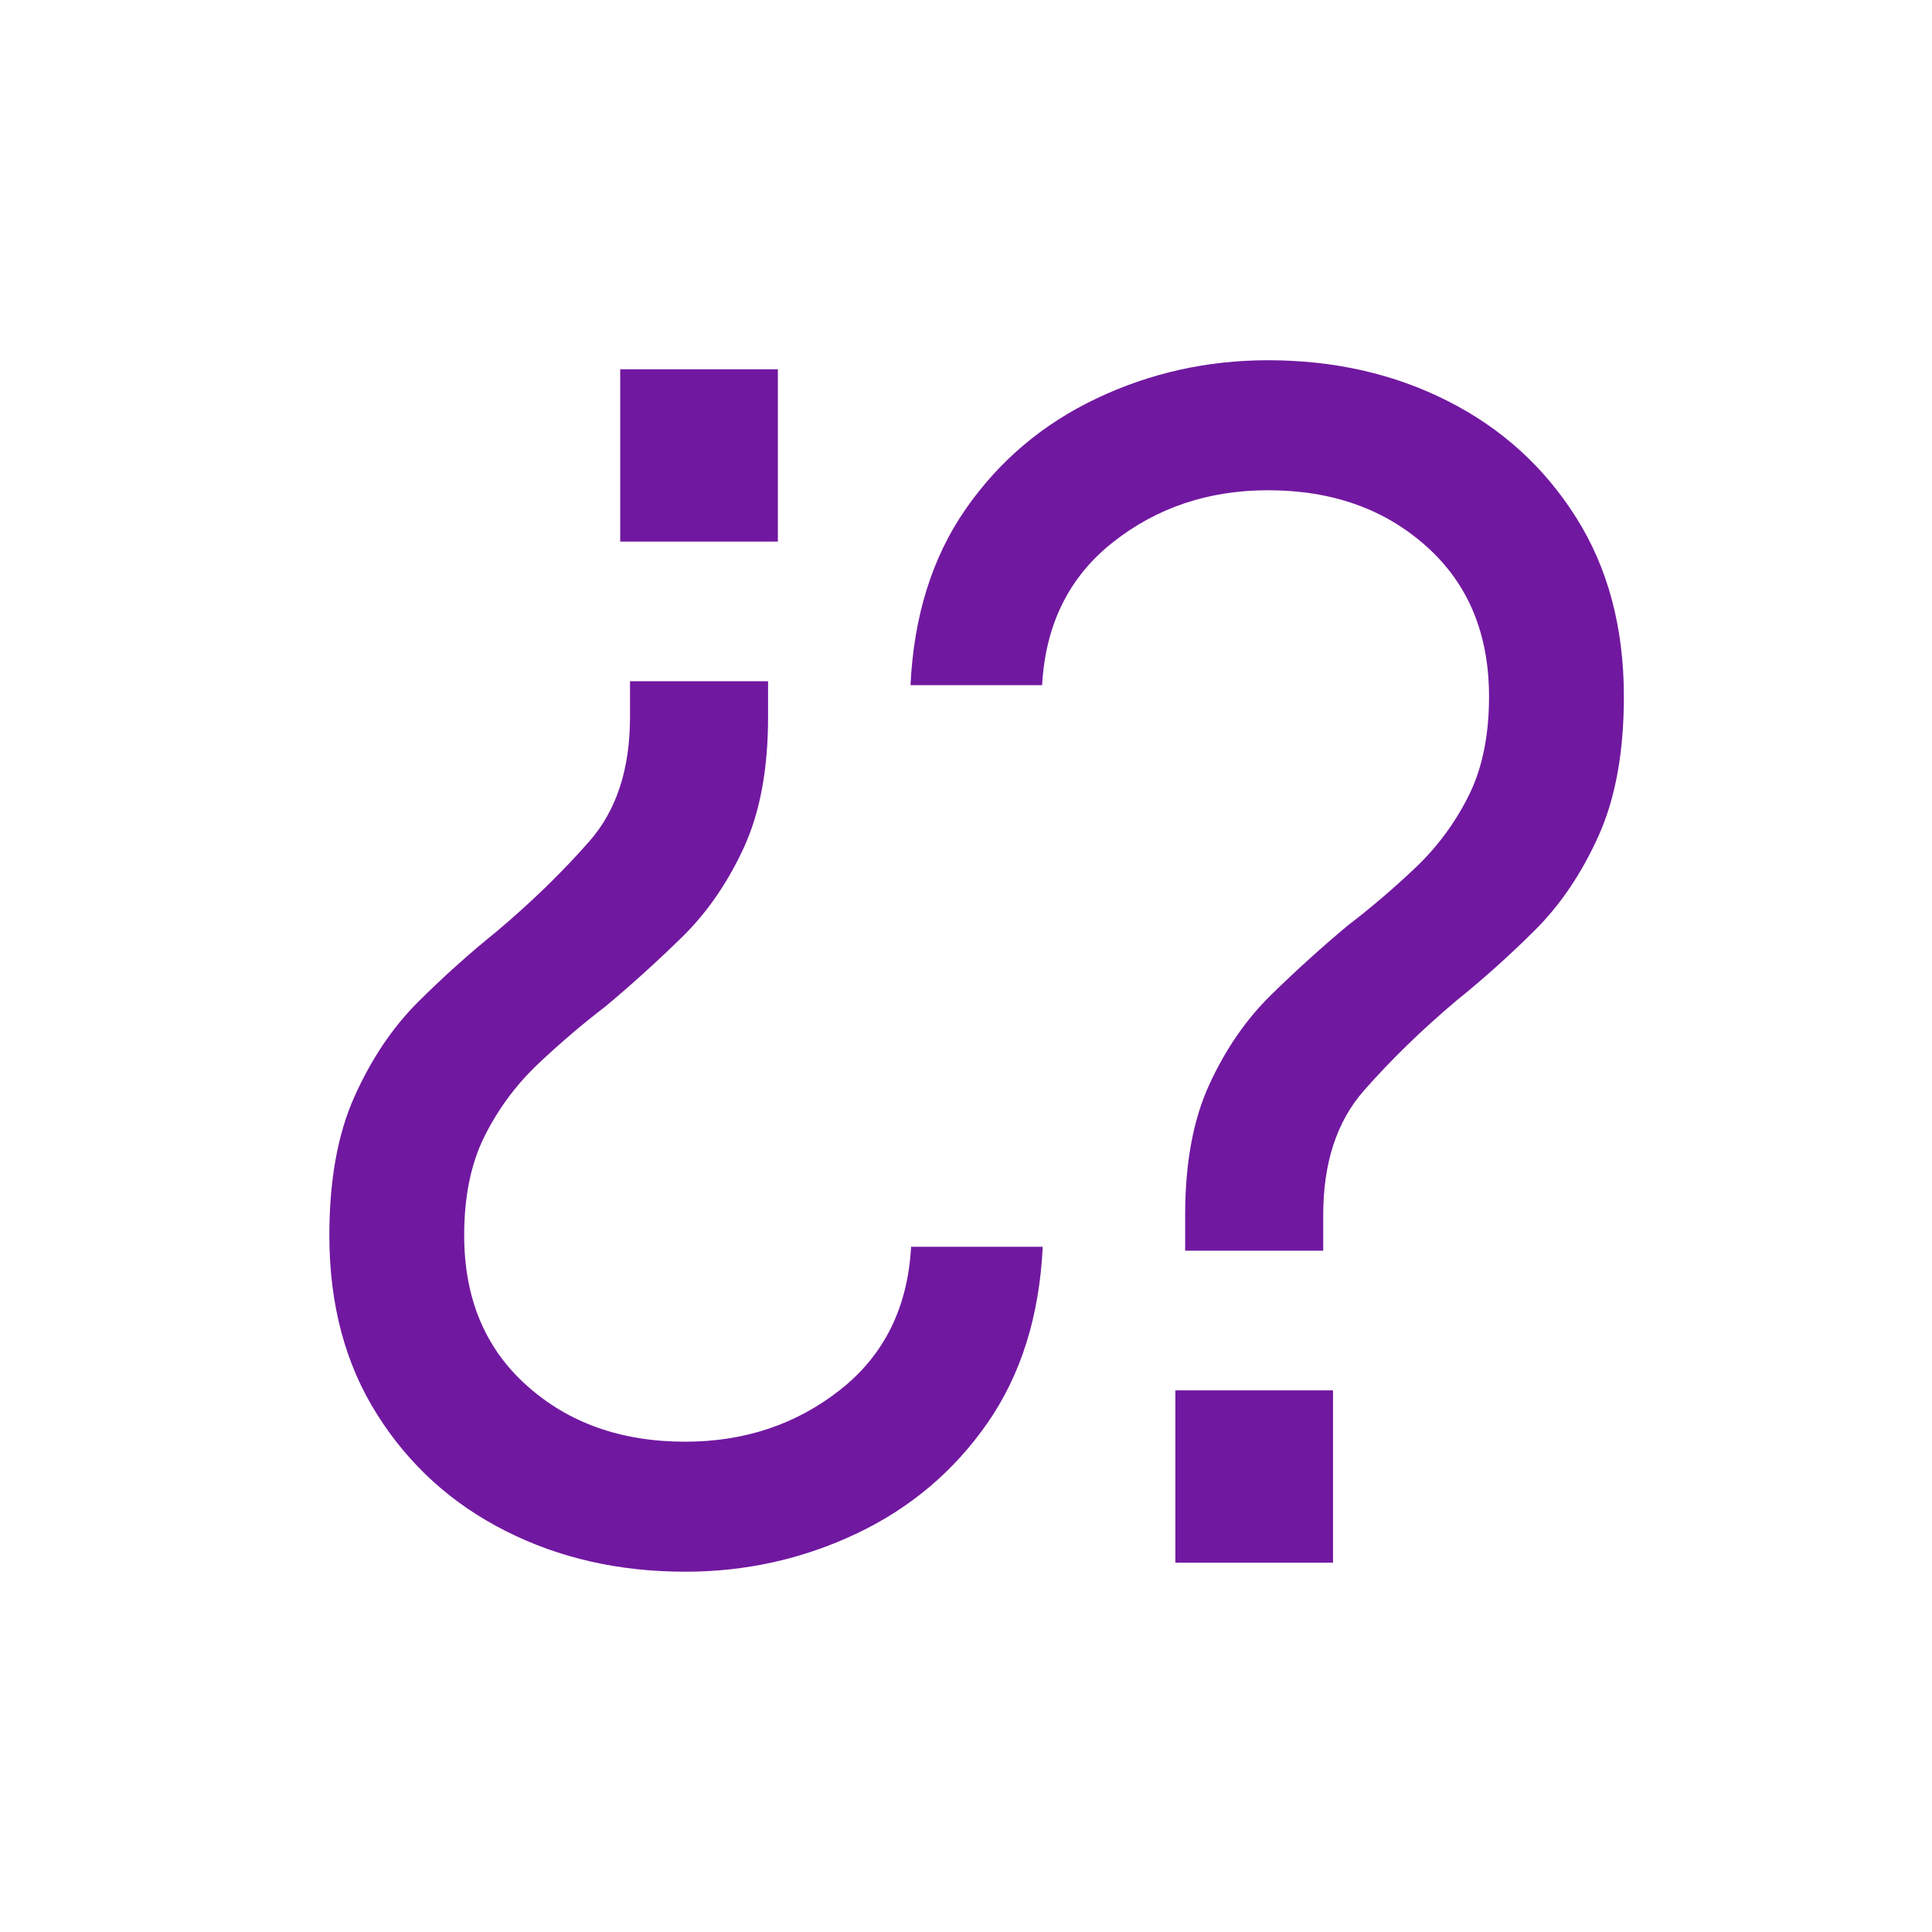<svg xmlns="http://www.w3.org/2000/svg" xmlns:xlink="http://www.w3.org/1999/xlink" width="300" zoomAndPan="magnify" viewBox="0 0 224.88 225" height="300" preserveAspectRatio="xMidYMid meet" version="1.0"><defs><g/><clipPath id="4588eb5e7f"><path d="M 10 34 L 94 34 L 94 174.32 L 10 174.32 Z M 10 34 " clip-rule="nonzero"/></clipPath><clipPath id="96d2bd6239"><rect x="0" width="100" y="0" height="175"/></clipPath></defs><g fill="#7118a0" fill-opacity="1"><g transform="translate(100.494, 181.985)"><g><path d="M 37.469 -36.328 L 37.469 -40.5 C 37.469 -46.551 38.41 -51.625 40.297 -55.719 C 42.191 -59.82 44.586 -63.289 47.484 -66.125 C 50.391 -68.969 53.359 -71.656 56.391 -74.188 C 59.172 -76.32 61.82 -78.586 64.344 -80.984 C 66.863 -83.391 68.91 -86.164 70.484 -89.312 C 72.066 -92.469 72.859 -96.316 72.859 -100.859 C 72.859 -108.18 70.426 -114.016 65.562 -118.359 C 60.707 -122.711 54.562 -124.891 47.125 -124.891 C 40.188 -124.891 34.16 -122.867 29.047 -118.828 C 23.941 -114.797 21.195 -109.25 20.812 -102.188 L 5.484 -102.188 C 5.867 -110.258 8.016 -117.102 11.922 -122.719 C 15.828 -128.332 20.898 -132.617 27.141 -135.578 C 33.391 -138.547 40.051 -140.031 47.125 -140.031 C 54.812 -140.031 61.773 -138.453 68.016 -135.297 C 74.266 -132.148 79.25 -127.641 82.969 -121.766 C 86.695 -115.898 88.562 -108.93 88.562 -100.859 C 88.562 -94.422 87.582 -89.023 85.625 -84.672 C 83.676 -80.328 81.219 -76.672 78.25 -73.703 C 75.281 -70.742 72.223 -68 69.078 -65.469 C 65.035 -62.062 61.438 -58.562 58.281 -54.969 C 55.125 -51.375 53.547 -46.551 53.547 -40.5 L 53.547 -36.328 Z M 36.328 0 L 36.328 -20.062 L 54.688 -20.062 L 54.688 0 Z M 36.328 0 "/></g></g></g><g transform="matrix(1, 0, 0, 1, 28, 9)"><g clip-path="url(#96d2bd6239)"><g clip-path="url(#4588eb5e7f)"><g fill="#7118a0" fill-opacity="1"><g transform="translate(98.858, 34.009)"><g><path d="M -37.469 36.328 L -37.469 40.5 C -37.469 46.551 -38.41 51.625 -40.297 55.719 C -42.191 59.82 -44.586 63.289 -47.484 66.125 C -50.391 68.969 -53.359 71.656 -56.391 74.188 C -59.172 76.32 -61.82 78.586 -64.344 80.984 C -66.863 83.391 -68.91 86.164 -70.484 89.312 C -72.066 92.469 -72.859 96.316 -72.859 100.859 C -72.859 108.18 -70.426 114.016 -65.562 118.359 C -60.707 122.711 -54.562 124.891 -47.125 124.891 C -40.188 124.891 -34.16 122.867 -29.047 118.828 C -23.941 114.797 -21.195 109.25 -20.812 102.188 L -5.484 102.188 C -5.867 110.258 -8.016 117.102 -11.922 122.719 C -15.828 128.332 -20.898 132.617 -27.141 135.578 C -33.391 138.547 -40.051 140.031 -47.125 140.031 C -54.812 140.031 -61.773 138.453 -68.016 135.297 C -74.266 132.148 -79.25 127.641 -82.969 121.766 C -86.695 115.898 -88.562 108.93 -88.562 100.859 C -88.562 94.422 -87.582 89.023 -85.625 84.672 C -83.676 80.328 -81.219 76.672 -78.25 73.703 C -75.281 70.742 -72.223 68 -69.078 65.469 C -65.035 62.062 -61.438 58.562 -58.281 54.969 C -55.125 51.375 -53.547 46.551 -53.547 40.5 L -53.547 36.328 Z M -36.328 0 L -36.328 20.062 L -54.688 20.062 L -54.688 0 Z M -36.328 0 "/></g></g></g></g></g></g></svg>